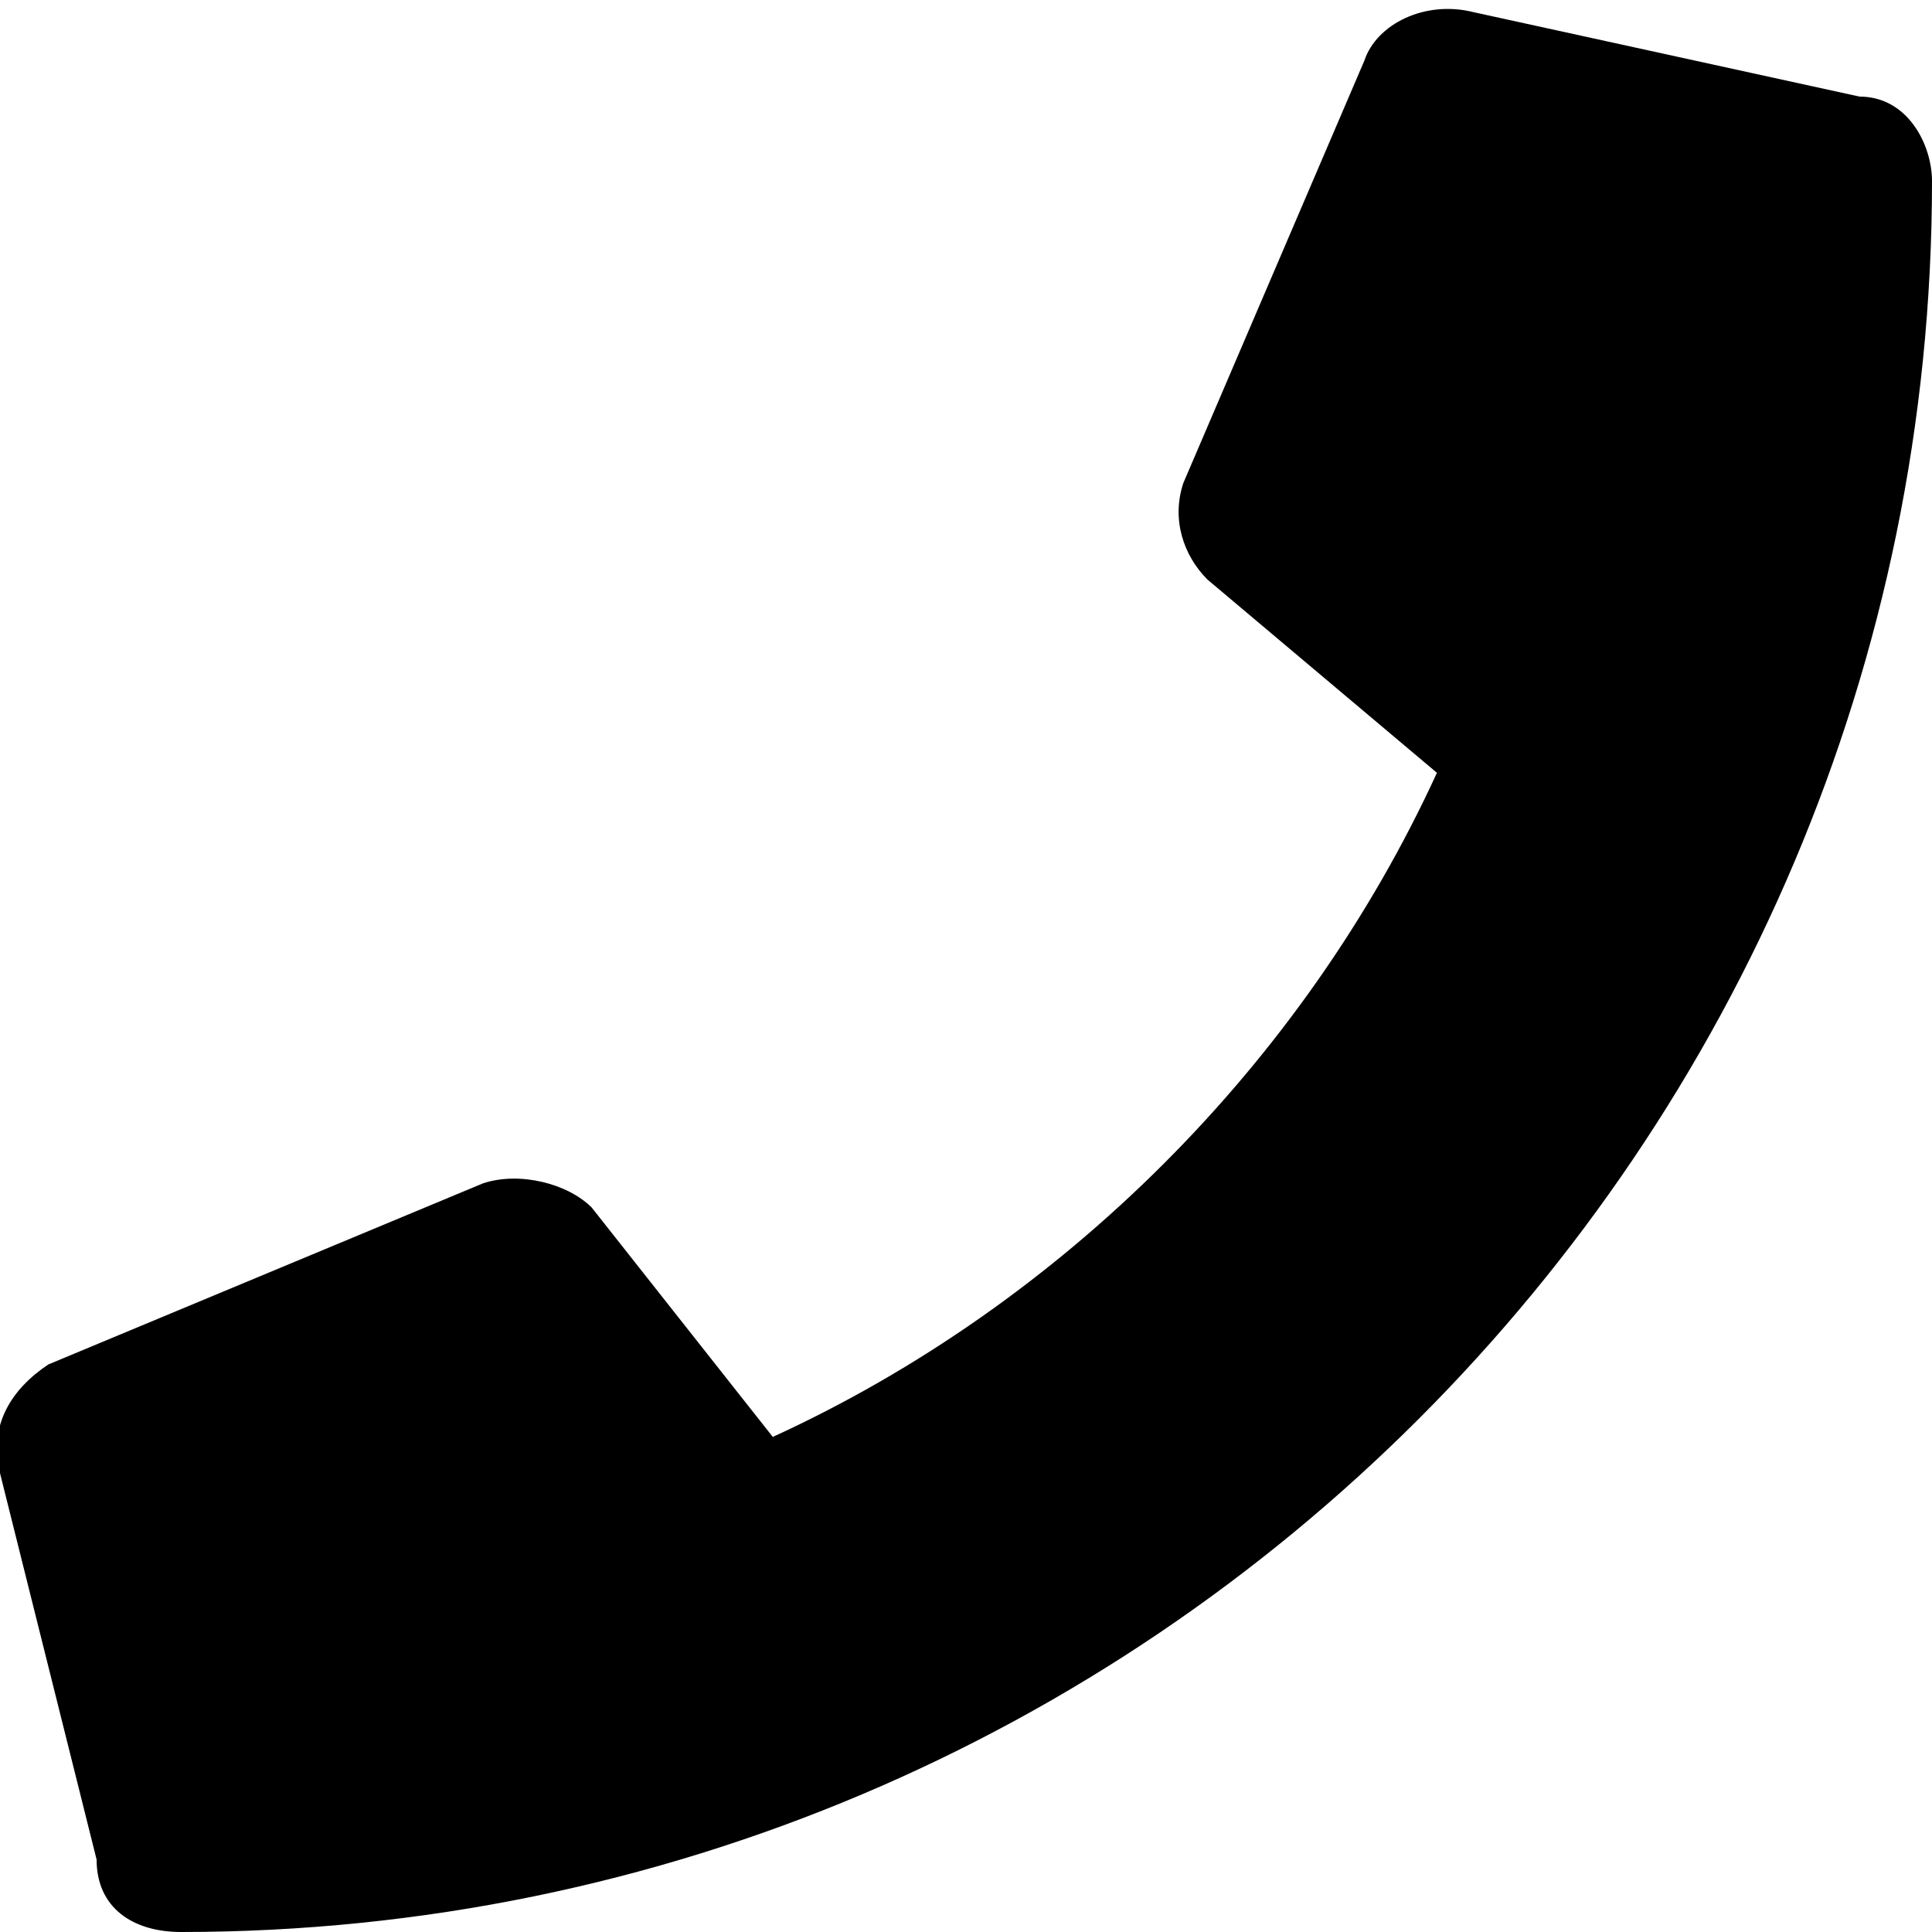 <?xml version="1.0" encoding="utf-8"?>
<!-- Generator: Adobe Illustrator 24.2.3, SVG Export Plug-In . SVG Version: 6.00 Build 0)  -->
<svg version="1.1" id="Layer_1" xmlns="http://www.w3.org/2000/svg" xmlns:xlink="http://www.w3.org/1999/xlink" x="0px" y="0px"
	 viewBox="0 0 16 16" style="enable-background:new 0 0 16 16;" xml:space="preserve">
<path d="M16,1.5C16,9.5,9.5,16,1.5,16c-0.4,0-0.7-0.2-0.7-0.6L0,12.2c-0.1-0.4,0.1-0.7,0.4-0.9L4,9.8c0.3-0.1,0.7,0,0.9,0.2l1.5,1.9
	c2.4-1.1,4.4-3.1,5.5-5.5L10,4.8C9.8,4.6,9.7,4.3,9.8,4l1.5-3.5c0.1-0.3,0.5-0.5,0.9-0.4l3.2,0.7C15.8,0.8,16,1.2,16,1.5z"/>
</svg>

